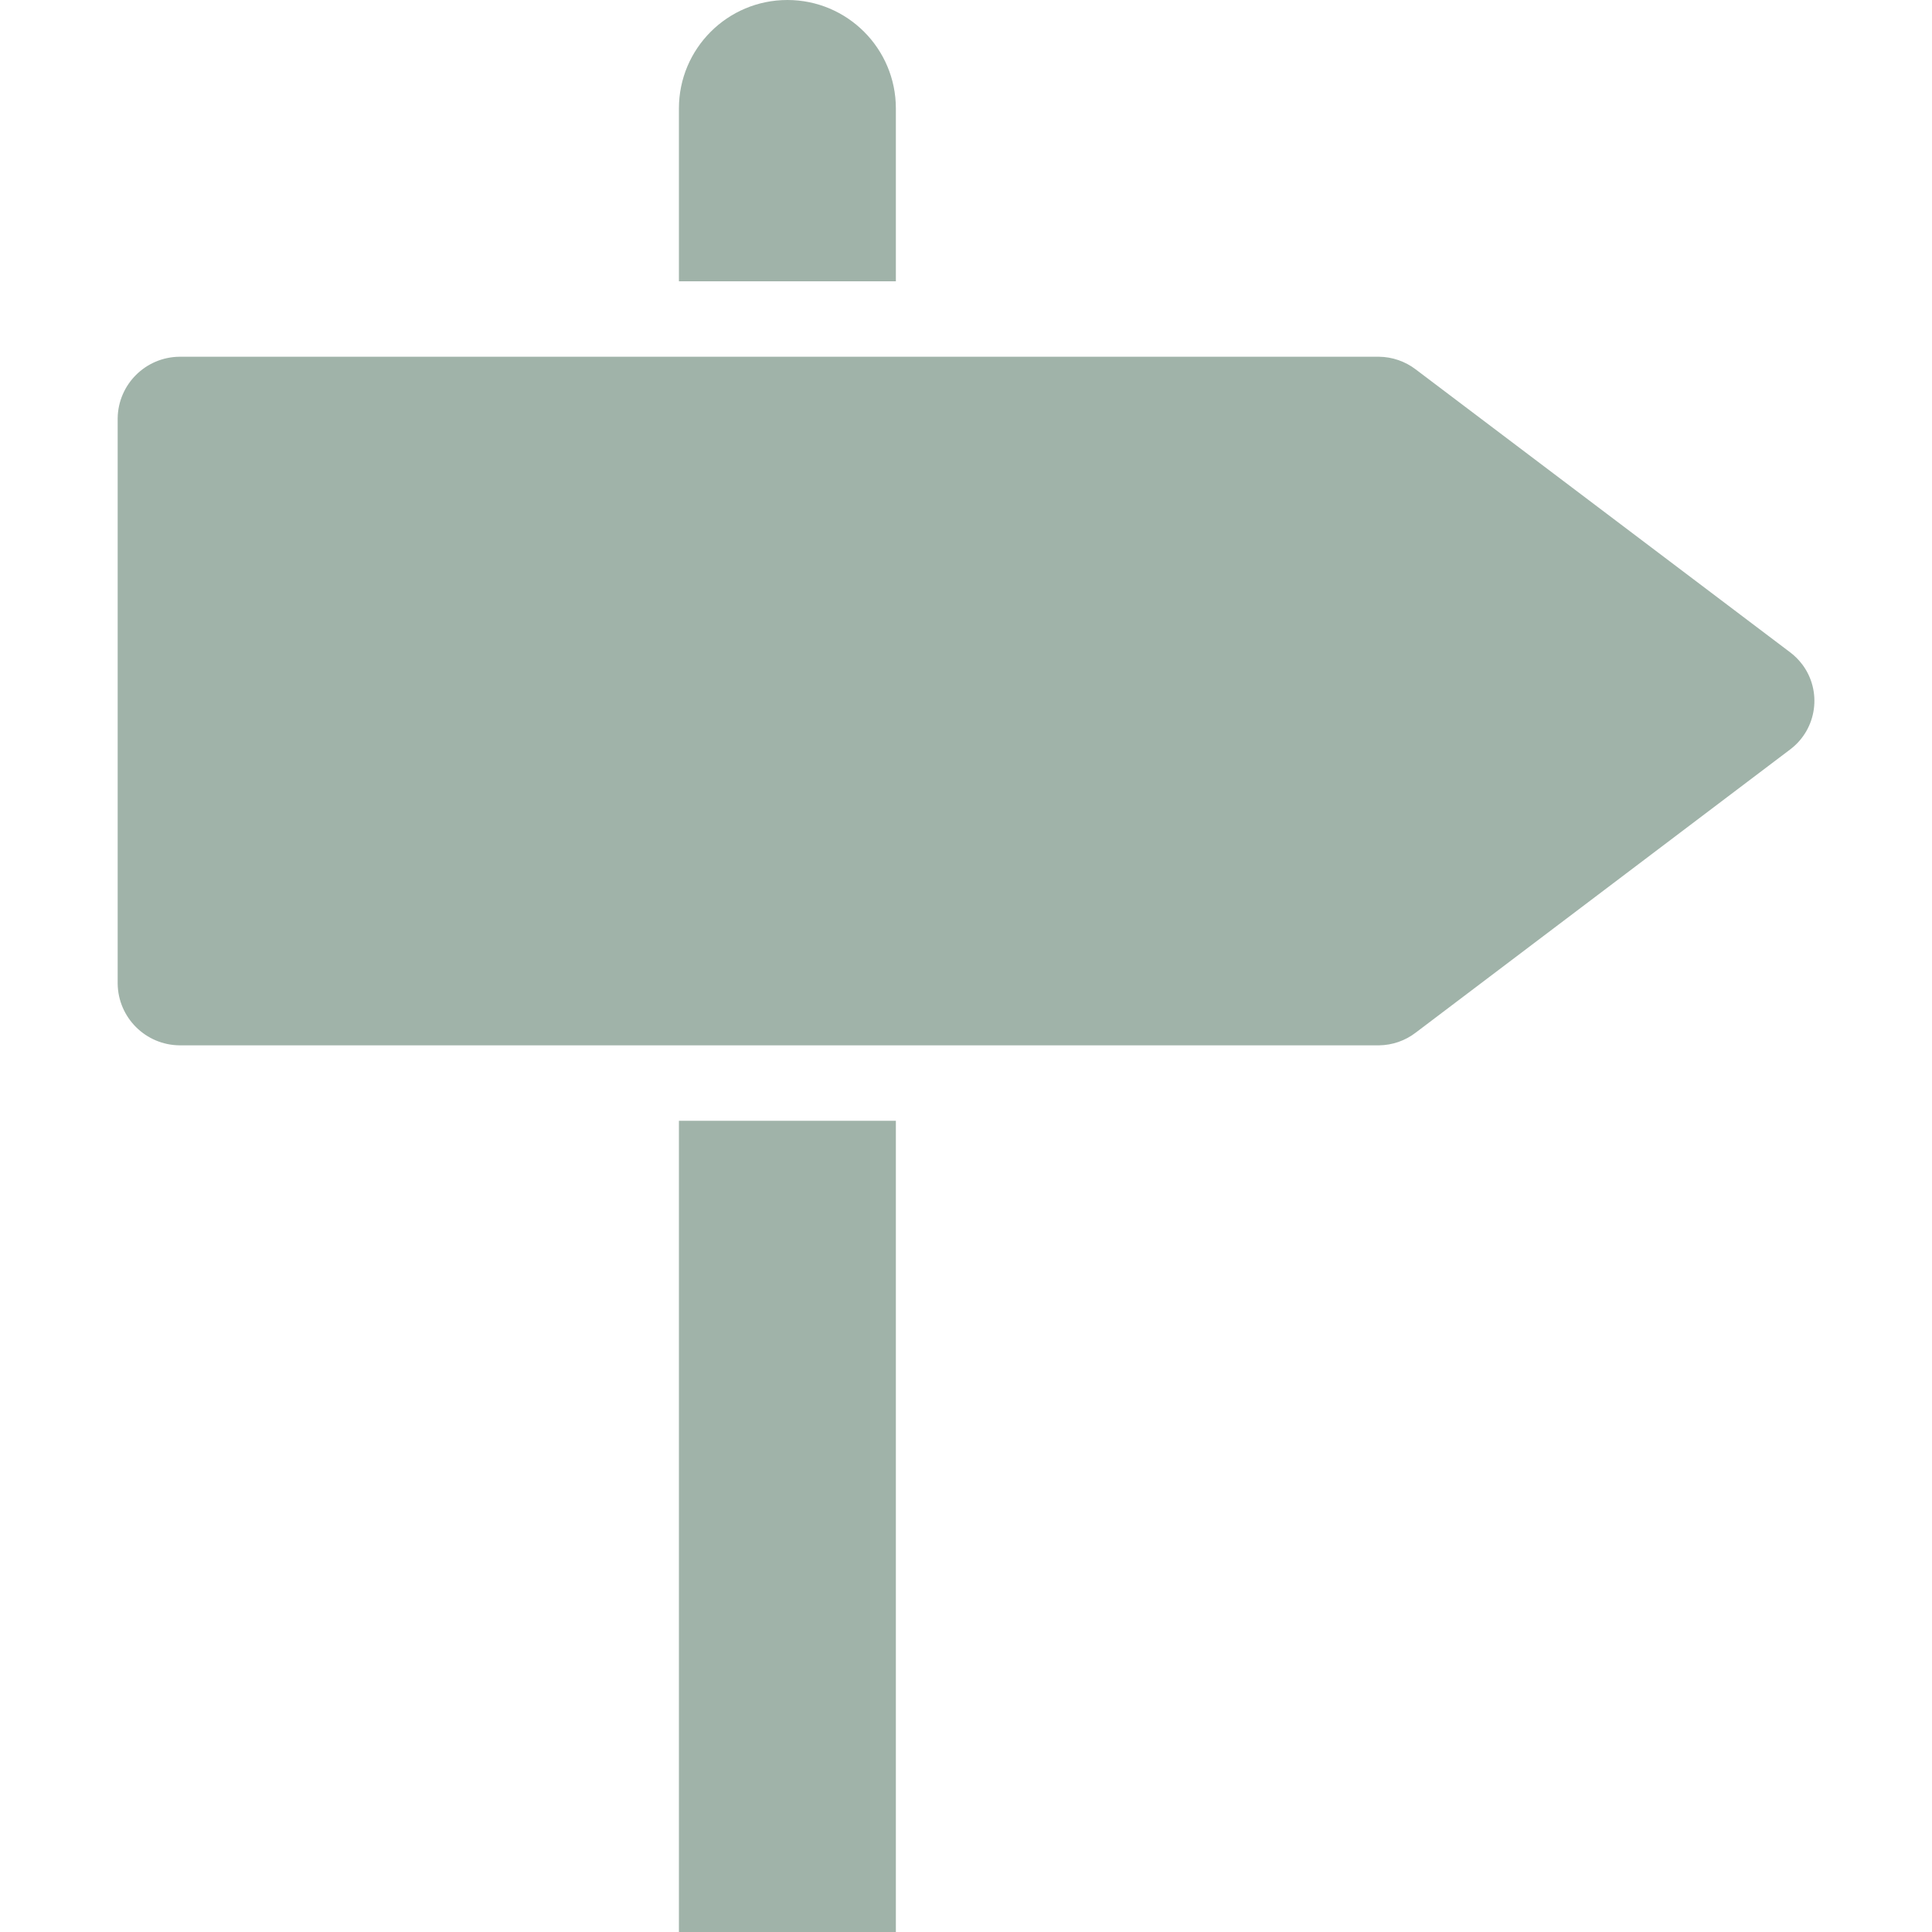 <?xml version="1.0" encoding="UTF-8"?>
<svg id="Capa_1" data-name="Capa 1" xmlns="http://www.w3.org/2000/svg" viewBox="0 0 409.64 409.64">
  <defs>
    <style>
      .cls-1 {
        fill: #a0b3a9;
      }
    </style>
  </defs>
  <path class="cls-1" d="m382.08,140.82c-.71-.94-1.55-1.78-2.49-2.49h0l-79.42-60.01c-2.23-1.7-4.94-2.64-7.74-2.68H38.05c-7.18.07-12.99,5.85-13.1,13.02v119.94c.11,7.18,5.92,12.96,13.1,13.04h254.38c2.8-.04,5.52-.98,7.74-2.69l79.43-60.07c5.67-4.3,6.79-12.38,2.49-18.06Z"/>
  <rect class="cls-1" x="143.95" y="237.64" width="46" height="172"/>
  <path class="cls-1" d="m166.95,0c-12.7,0-23,10.3-23,23v36.64h46V23c0-12.7-10.3-23-23-23Z"/>
</svg>